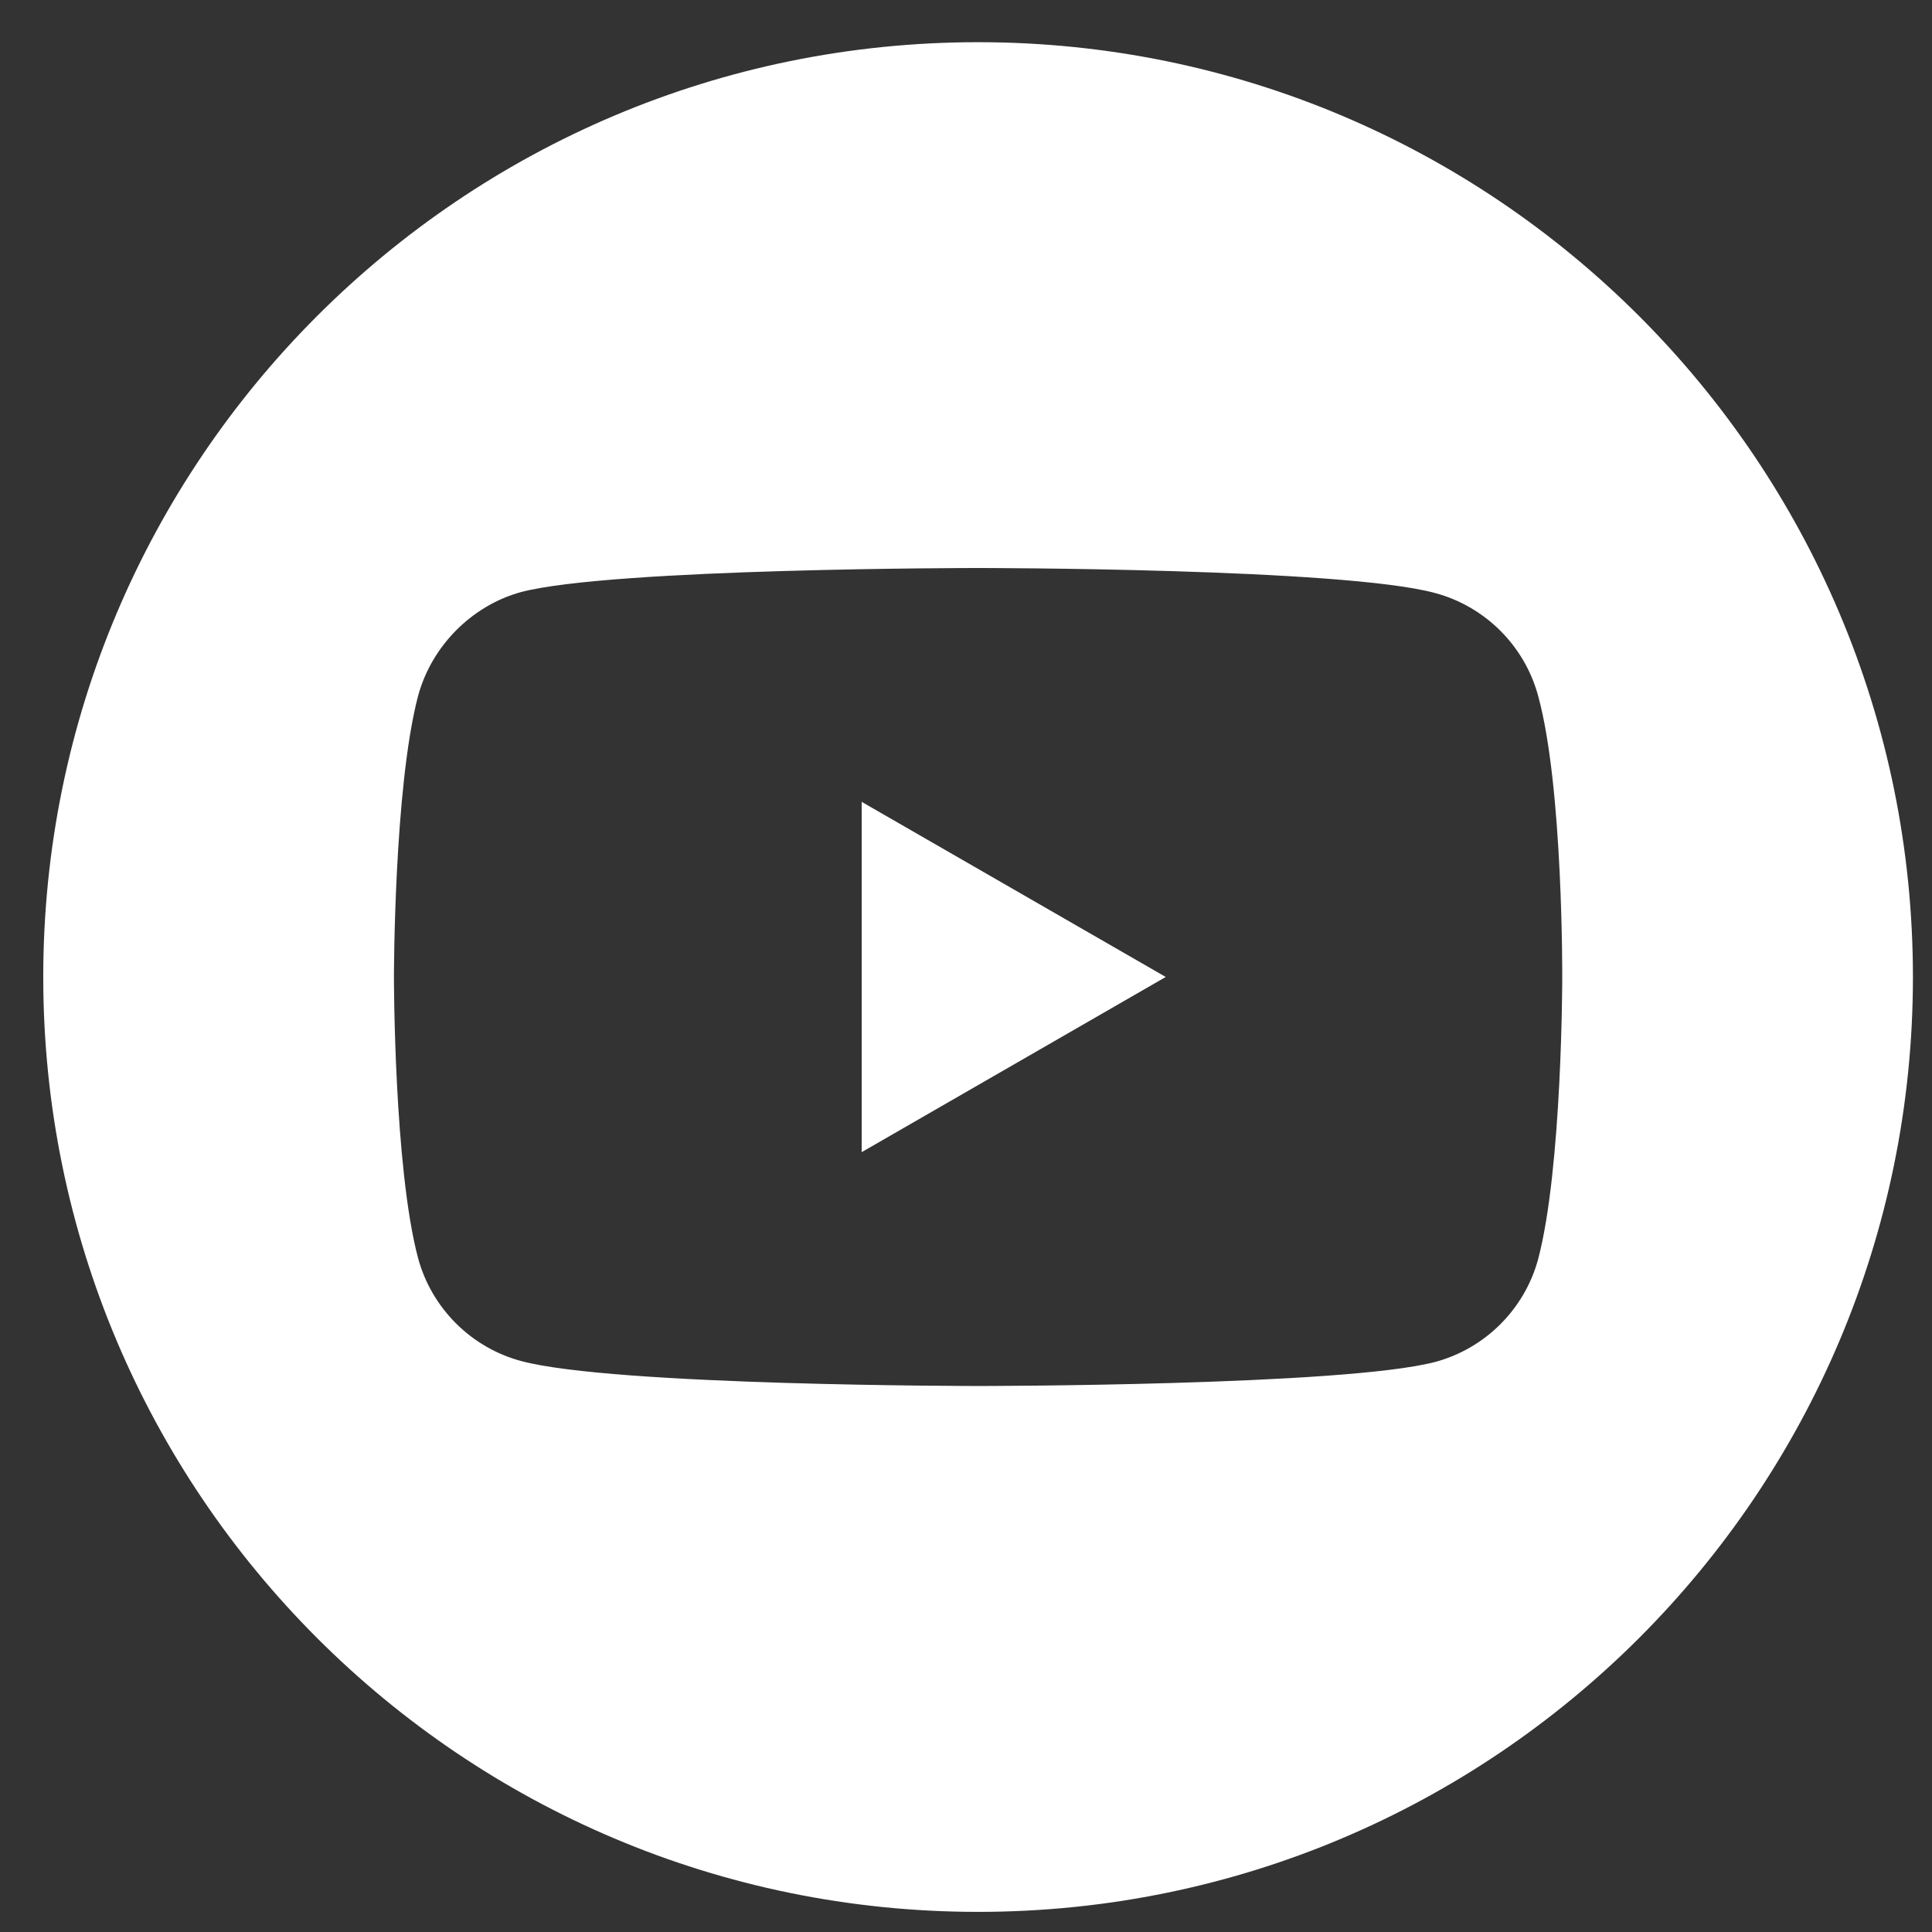 <svg width="31" height="31" viewBox="0 0 31 31" fill="none" xmlns="http://www.w3.org/2000/svg">
<rect x="0" y="0" width="31" height="31" fill="#333333" stroke="none"/>
<g clip-path="url(#clip0_491_153)">
<path d="M13.826 18.487L18.705 15.676L13.826 12.866V18.487Z" fill="white"/>
<path d="M15.694 0.677C7.411 0.677 0.694 7.394 0.694 15.677C0.694 23.96 7.411 30.677 15.694 30.677C23.977 30.677 30.694 23.96 30.694 15.677C30.694 7.394 23.977 0.677 15.694 0.677ZM25.067 15.692C25.067 15.692 25.067 18.734 24.681 20.201C24.465 21.004 23.832 21.637 23.029 21.853C21.562 22.239 15.694 22.239 15.694 22.239C15.694 22.239 9.842 22.239 8.36 21.838C7.557 21.622 6.924 20.988 6.708 20.186C6.321 18.734 6.321 15.677 6.321 15.677C6.321 15.677 6.321 12.635 6.708 11.168C6.924 10.365 7.572 9.716 8.36 9.5C9.827 9.114 15.694 9.114 15.694 9.114C15.694 9.114 21.562 9.114 23.029 9.516C23.832 9.732 24.465 10.365 24.681 11.168C25.083 12.635 25.067 15.692 25.067 15.692Z" fill="white"/>
</g>
<defs>
<clipPath id="clip0_491_153">
<rect width="30" height="30" fill="white" transform="translate(0.694 0.677)"/>
</clipPath>
</defs>
</svg>
